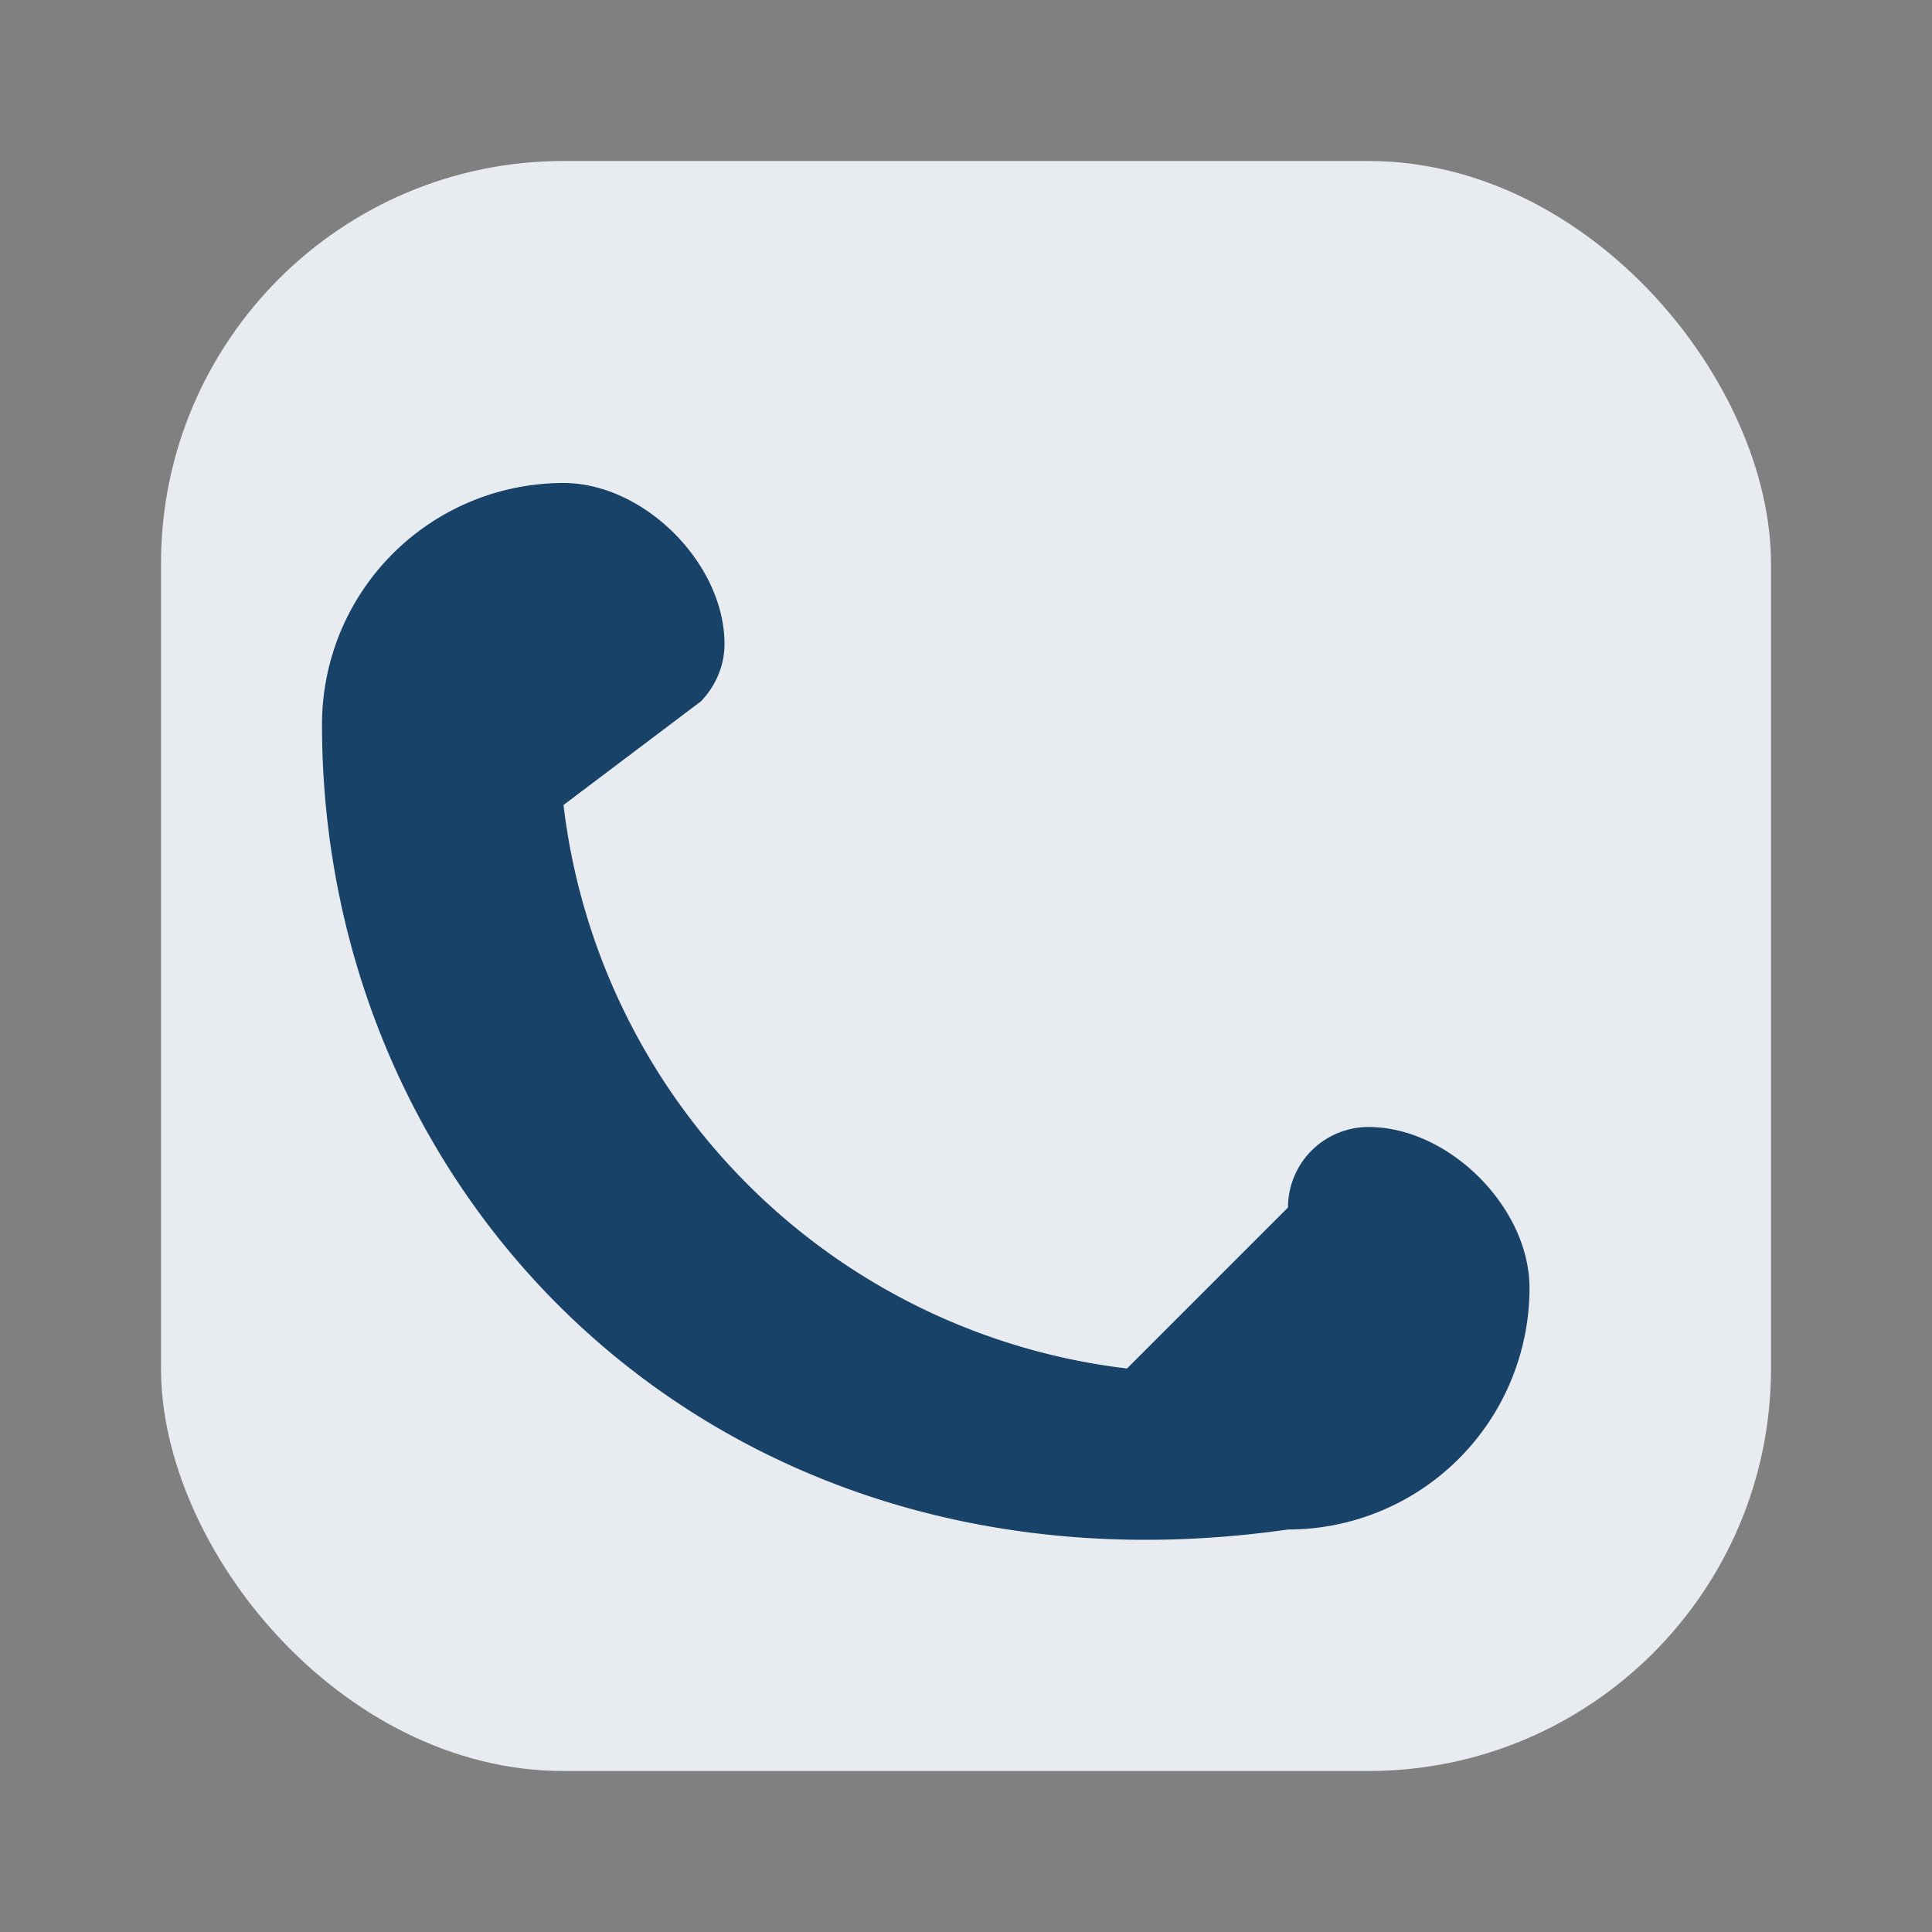 <?xml version="1.0" encoding="UTF-8"?>
<svg xmlns="http://www.w3.org/2000/svg" width="24" height="24" viewBox="0 0 24 24"><rect x="0" y="0" width="24" height="24" fill="#808080" stroke="none"/><rect width="20" height="20" x="2" y="2" rx="5" fill="#E8ECF1"/><path d="M7 10a8 8 0 0 0 7 7l2-2a1 1 0 0 1 1-1c1 0 2 1 2 2a3 3 0 0 1-3 3C9 20 4 15 4 9A3 3 0 0 1 7 6c1 0 2 1 2 2 0 .27-.11.52-.29.71L7 10z" fill="#184268"/></svg>